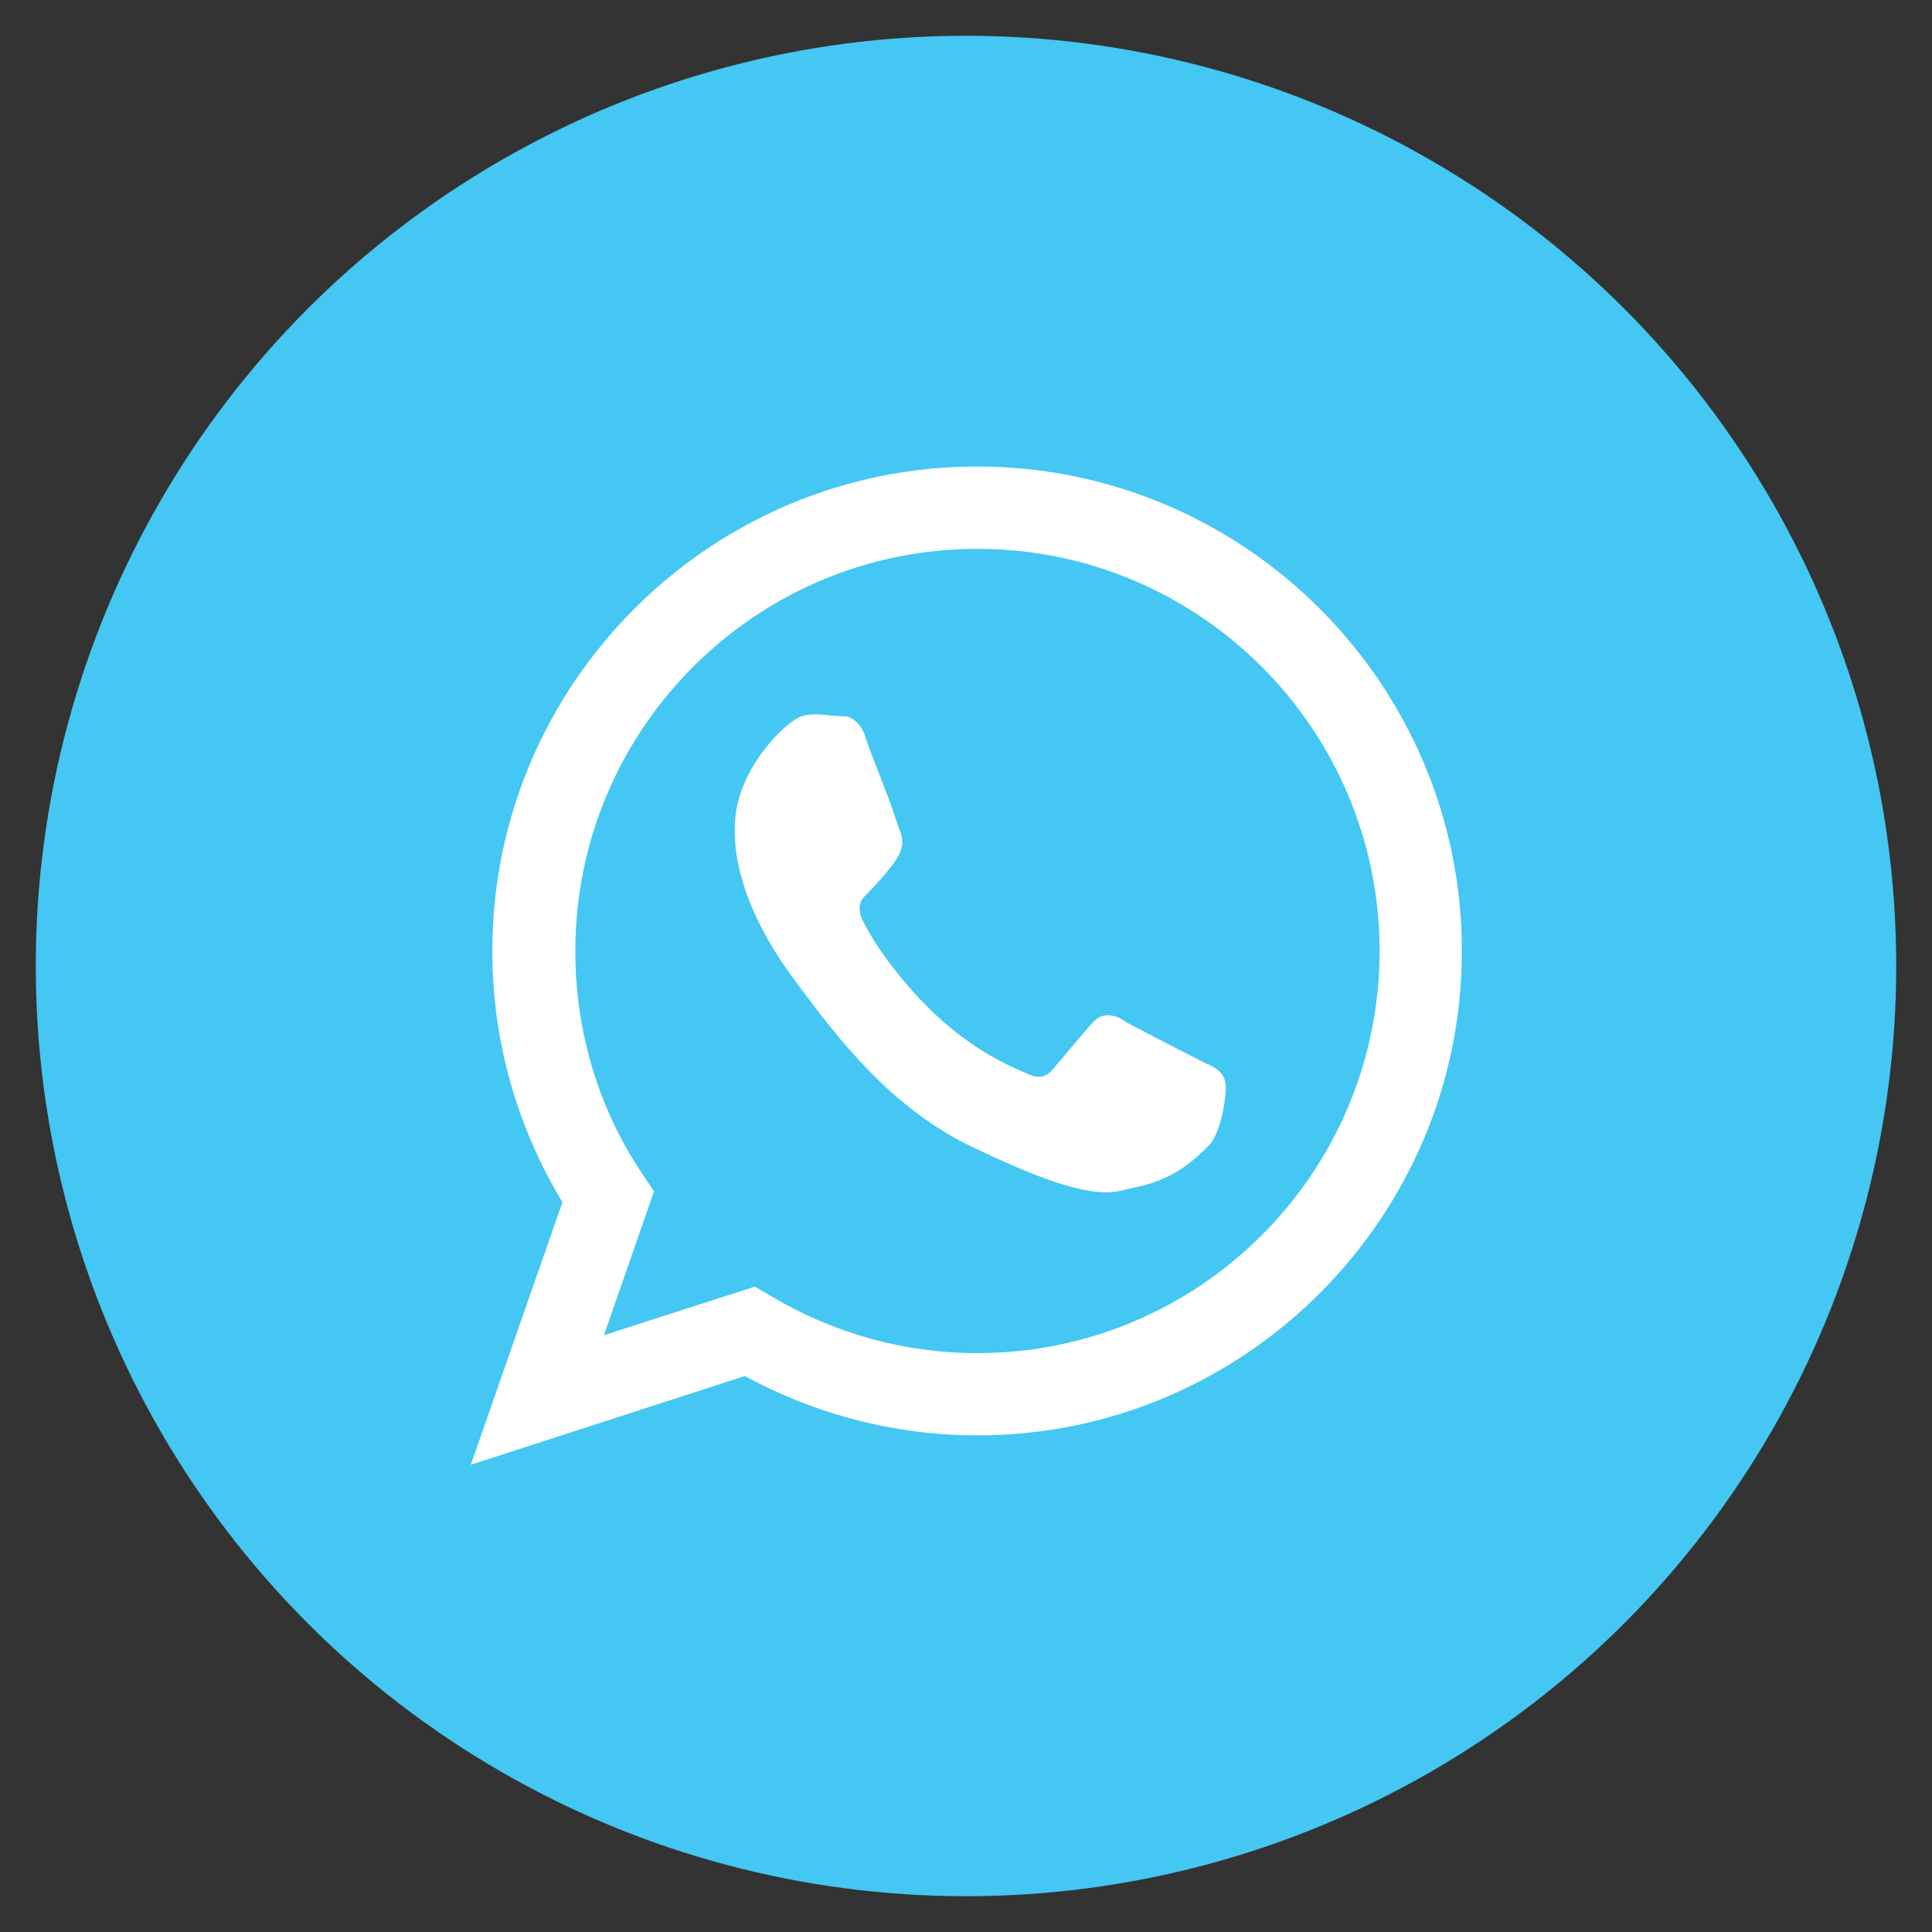 <?xml version="1.0" encoding="UTF-8"?><svg id="Layer_1" xmlns="http://www.w3.org/2000/svg" viewBox="0 0 27 27"><rect x="0" y="0" width="27" height="27" fill="#333333" stroke="none"/><defs><style>.cls-1{fill:#fff;}.cls-2{fill:#44c7f3;}</style></defs><circle class="cls-2" cx="13.5" cy="13.5" r="13"/><g><path class="cls-1" d="M16.89,14.88c-.14-.07-1.16-.59-1.19-.62-.03-.03-.26-.15-.41,.01-.15,.16-.56,.66-.61,.71-.06,.05-.14,.11-.31,.03-.18-.08-.75-.29-1.39-.92-.64-.64-.9-1.18-.9-1.18,0,0-.15-.23,0-.38,0,0,.4-.4,.49-.6,.09-.2,.01-.28-.06-.51s-.4-1.04-.42-1.13c-.02-.09-.14-.29-.31-.28-.17,0-.39-.06-.58,0-.19,.06-.79,.62-.91,1.31-.11,.69,.19,1.54,.81,2.37,.61,.83,1.35,1.79,2.47,2.33s1.72,.71,2.09,.62c.38-.09,.75-.12,1.26-.66,.14-.19,.21-.59,.21-.78s-.11-.26-.25-.33Z"/><path class="cls-1" d="M13.65,6.52c-3.73,0-6.77,3.04-6.77,6.77,0,1.25,.34,2.45,.98,3.51l-1.28,3.67,3.83-1.24c.99,.54,2.11,.83,3.25,.83,3.73,0,6.77-3.04,6.77-6.77s-3.04-6.77-6.77-6.77Zm0,12.39c-1.02,0-2.01-.28-2.88-.8l-.22-.13-2.11,.68,.7-2.01-.16-.24c-.62-.92-.94-2-.94-3.12,0-3.1,2.52-5.62,5.62-5.62s5.62,2.52,5.62,5.62-2.52,5.62-5.62,5.62Z"/></g></svg>